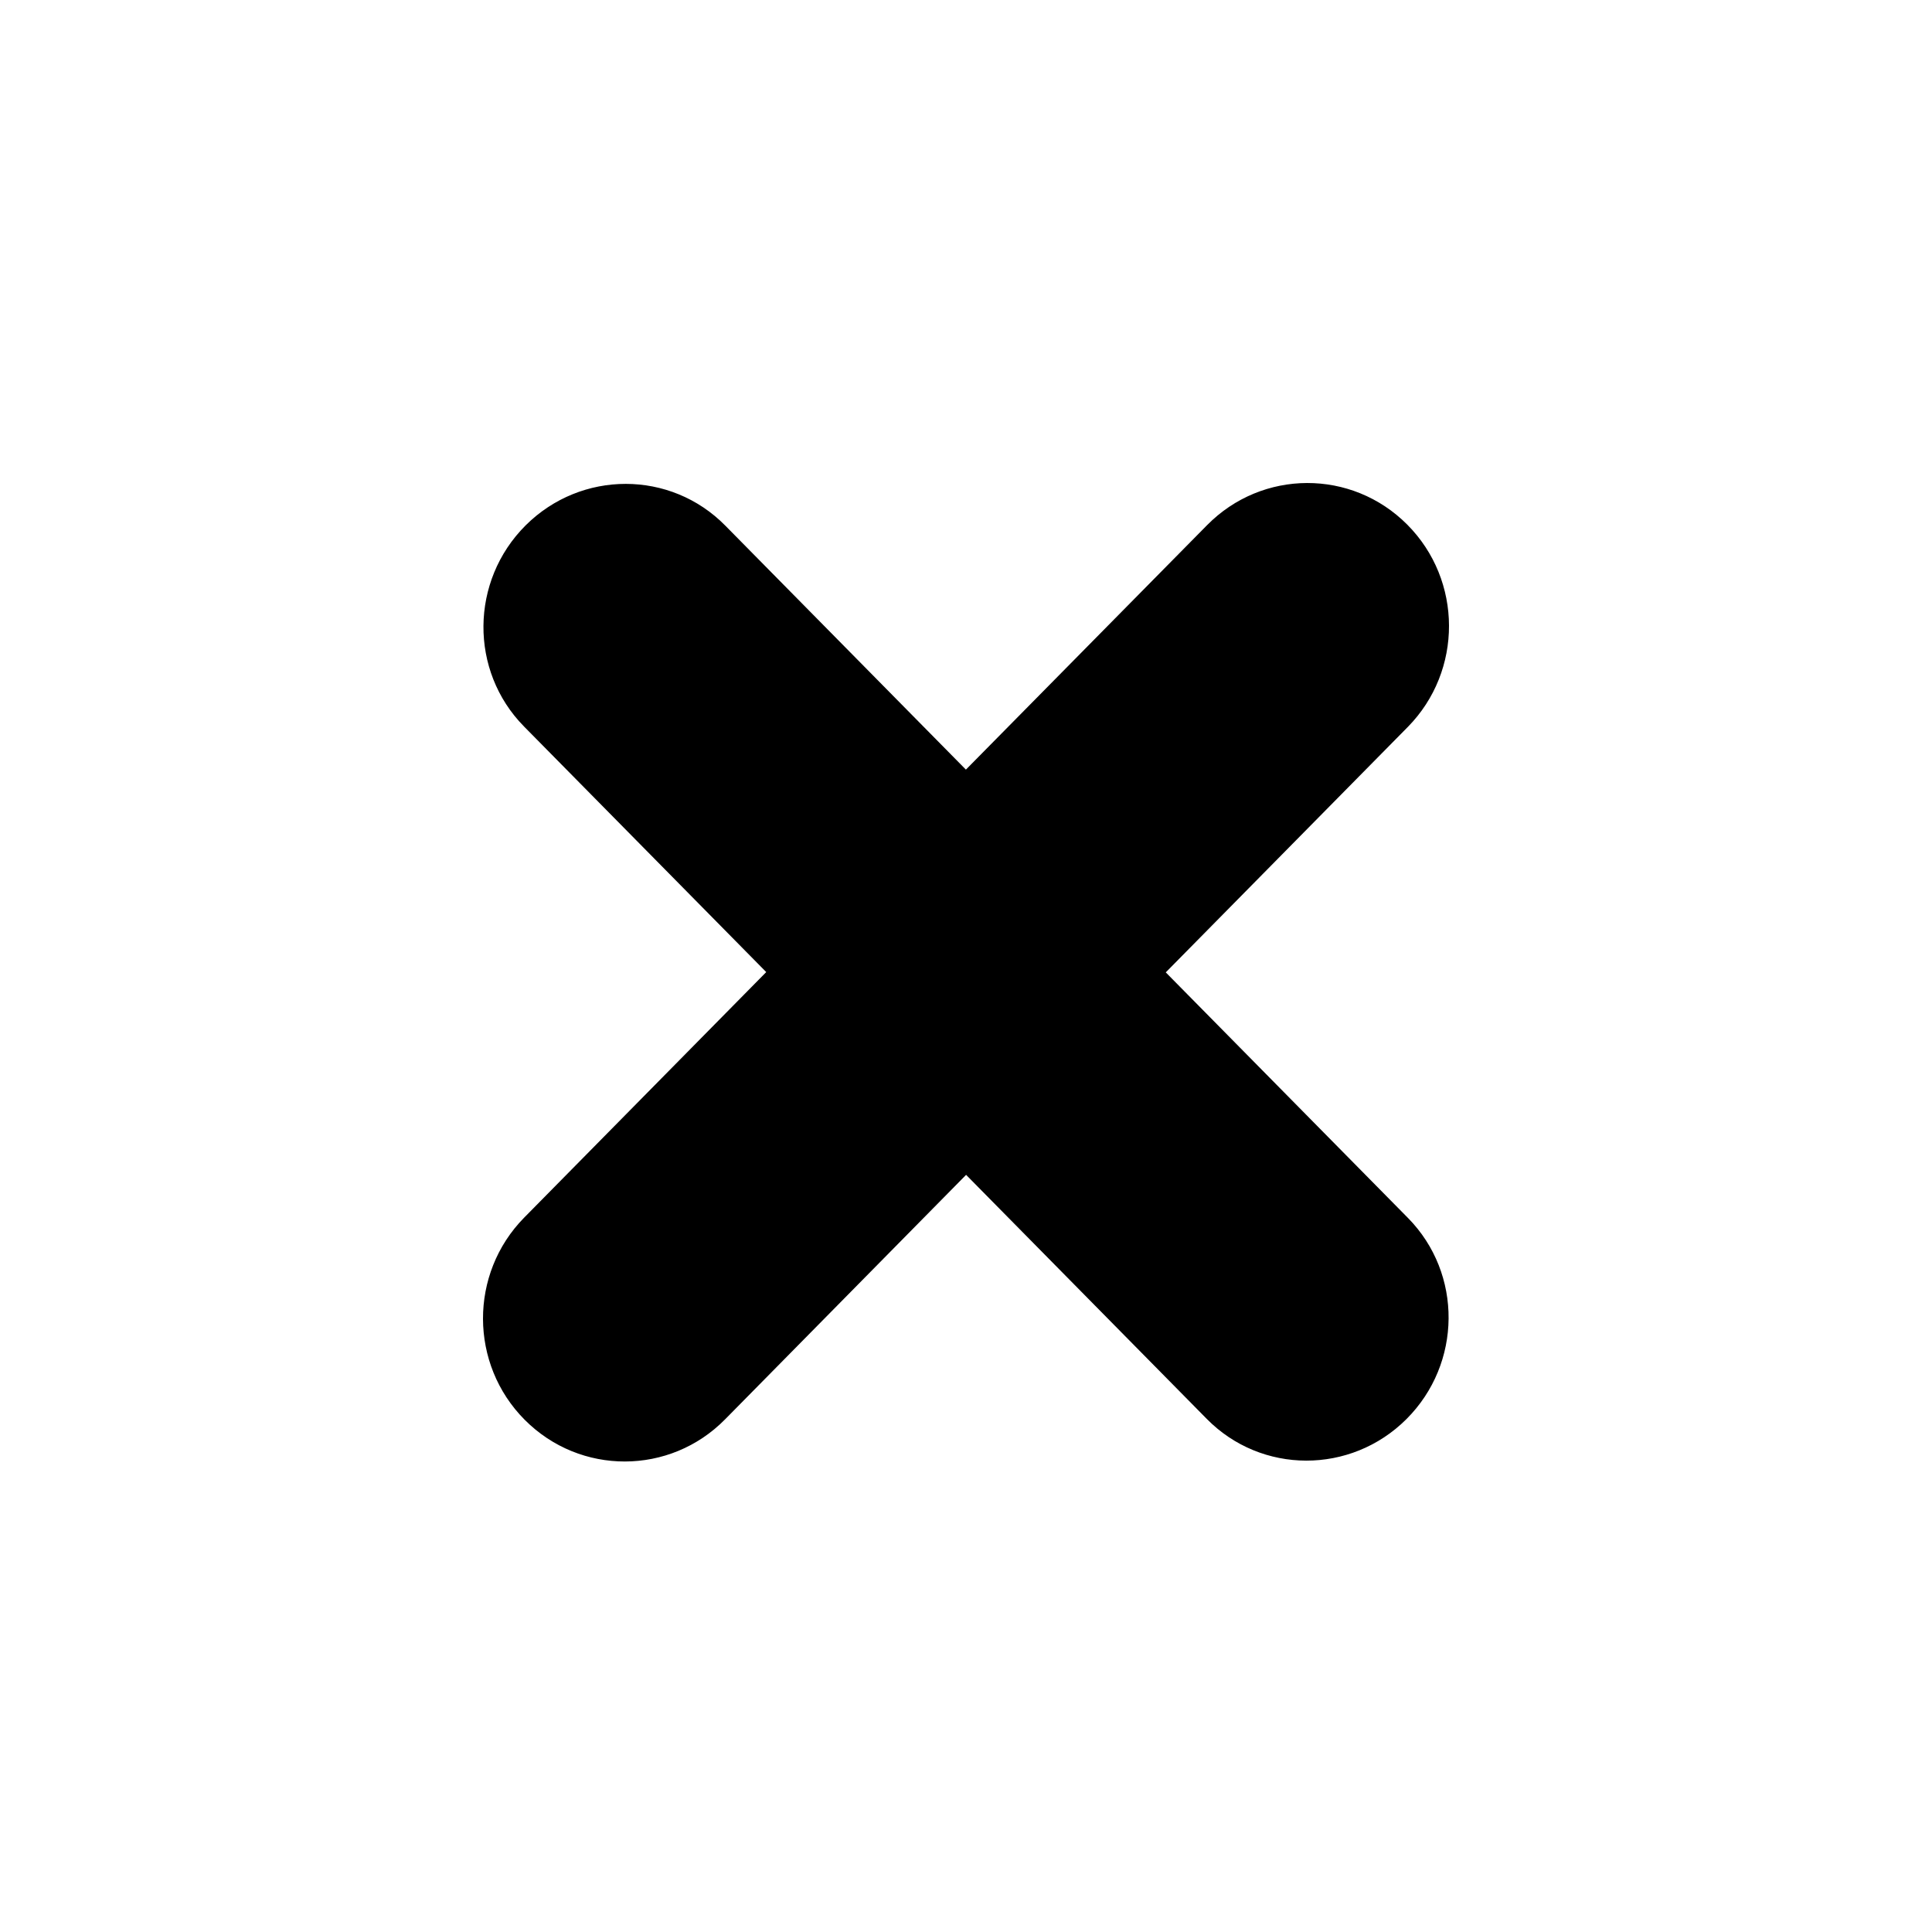 <svg width="20" height="20" viewBox="0 0 20 20" fill="none" xmlns="http://www.w3.org/2000/svg">
<path fill-rule="evenodd" clip-rule="evenodd" d="M12.495 5.437C13.066 4.857 13.994 4.854 14.568 5.431C15.142 6.008 15.144 6.945 14.574 7.525L12.068 10.066L14.576 12.609C15.142 13.184 15.135 14.116 14.559 14.691C13.983 15.265 13.058 15.263 12.492 14.688L10.001 12.162L7.506 14.693C6.935 15.273 6.006 15.275 5.432 14.698C4.858 14.122 4.856 13.184 5.426 12.605L7.932 10.063L5.424 7.52C4.858 6.945 4.866 6.013 5.441 5.439C6.017 4.865 6.942 4.866 7.508 5.441L9.999 7.967L12.495 5.437Z" fill="black"/>
</svg>
